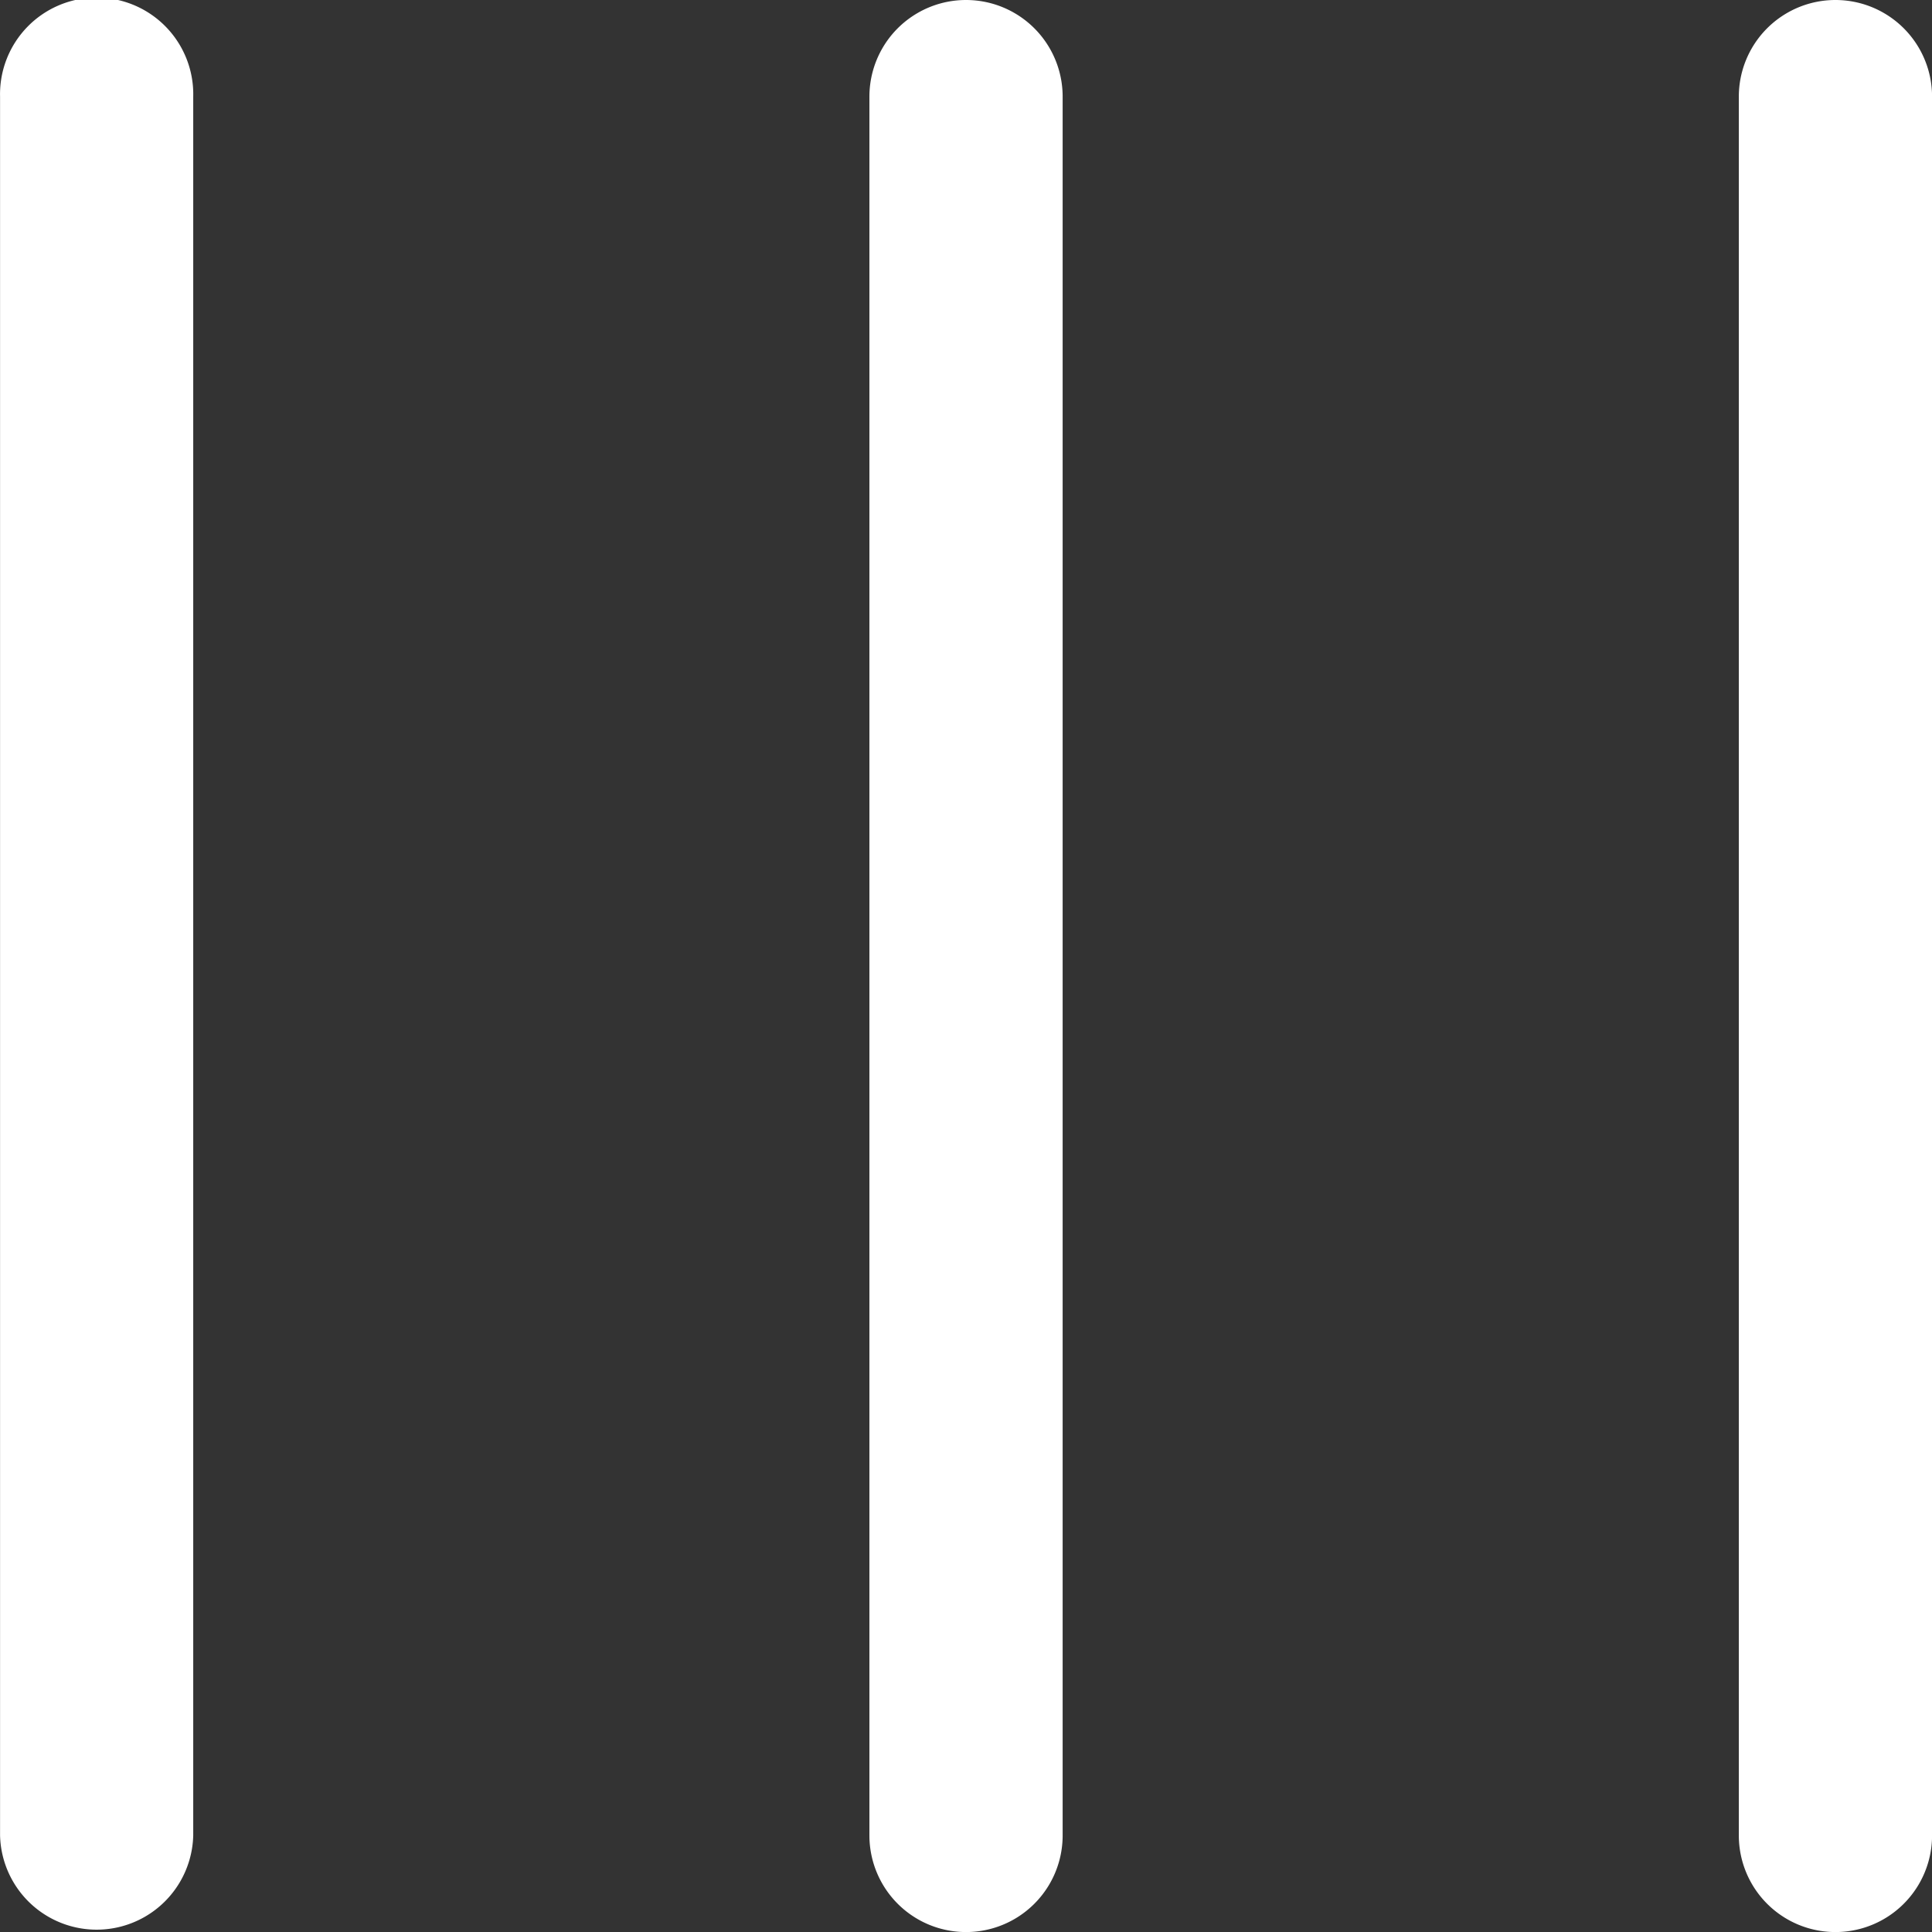<?xml version="1.0" encoding="UTF-8"?> <svg xmlns="http://www.w3.org/2000/svg" width="32.675" height="32.675" viewBox="0 0 32.675 32.675"><rect x="0" y="0" width="32.675" height="32.675" fill="#333333" stroke="none"/><g id="noun-hamburger-1517812" transform="translate(-240 -240)"><path id="Path_222" data-name="Path 222" d="M567.268,241.634v29.408a1.634,1.634,0,0,1-3.268,0V241.634a1.634,1.634,0,0,1,3.268,0Z" transform="translate(-309.296 0)" fill="#fff"></path><path id="Path_223" data-name="Path 223" d="M243.268,241.634v29.408a1.634,1.634,0,0,1-3.267,0V241.634a1.634,1.634,0,1,1,3.267,0Z" transform="translate(0 0)" fill="#fff"></path><path id="Path_224" data-name="Path 224" d="M891.268,241.634v29.408a1.634,1.634,0,0,1-3.268,0V241.634a1.634,1.634,0,0,1,3.268,0Z" transform="translate(-618.592 0)" fill="#fff"></path></g></svg> 